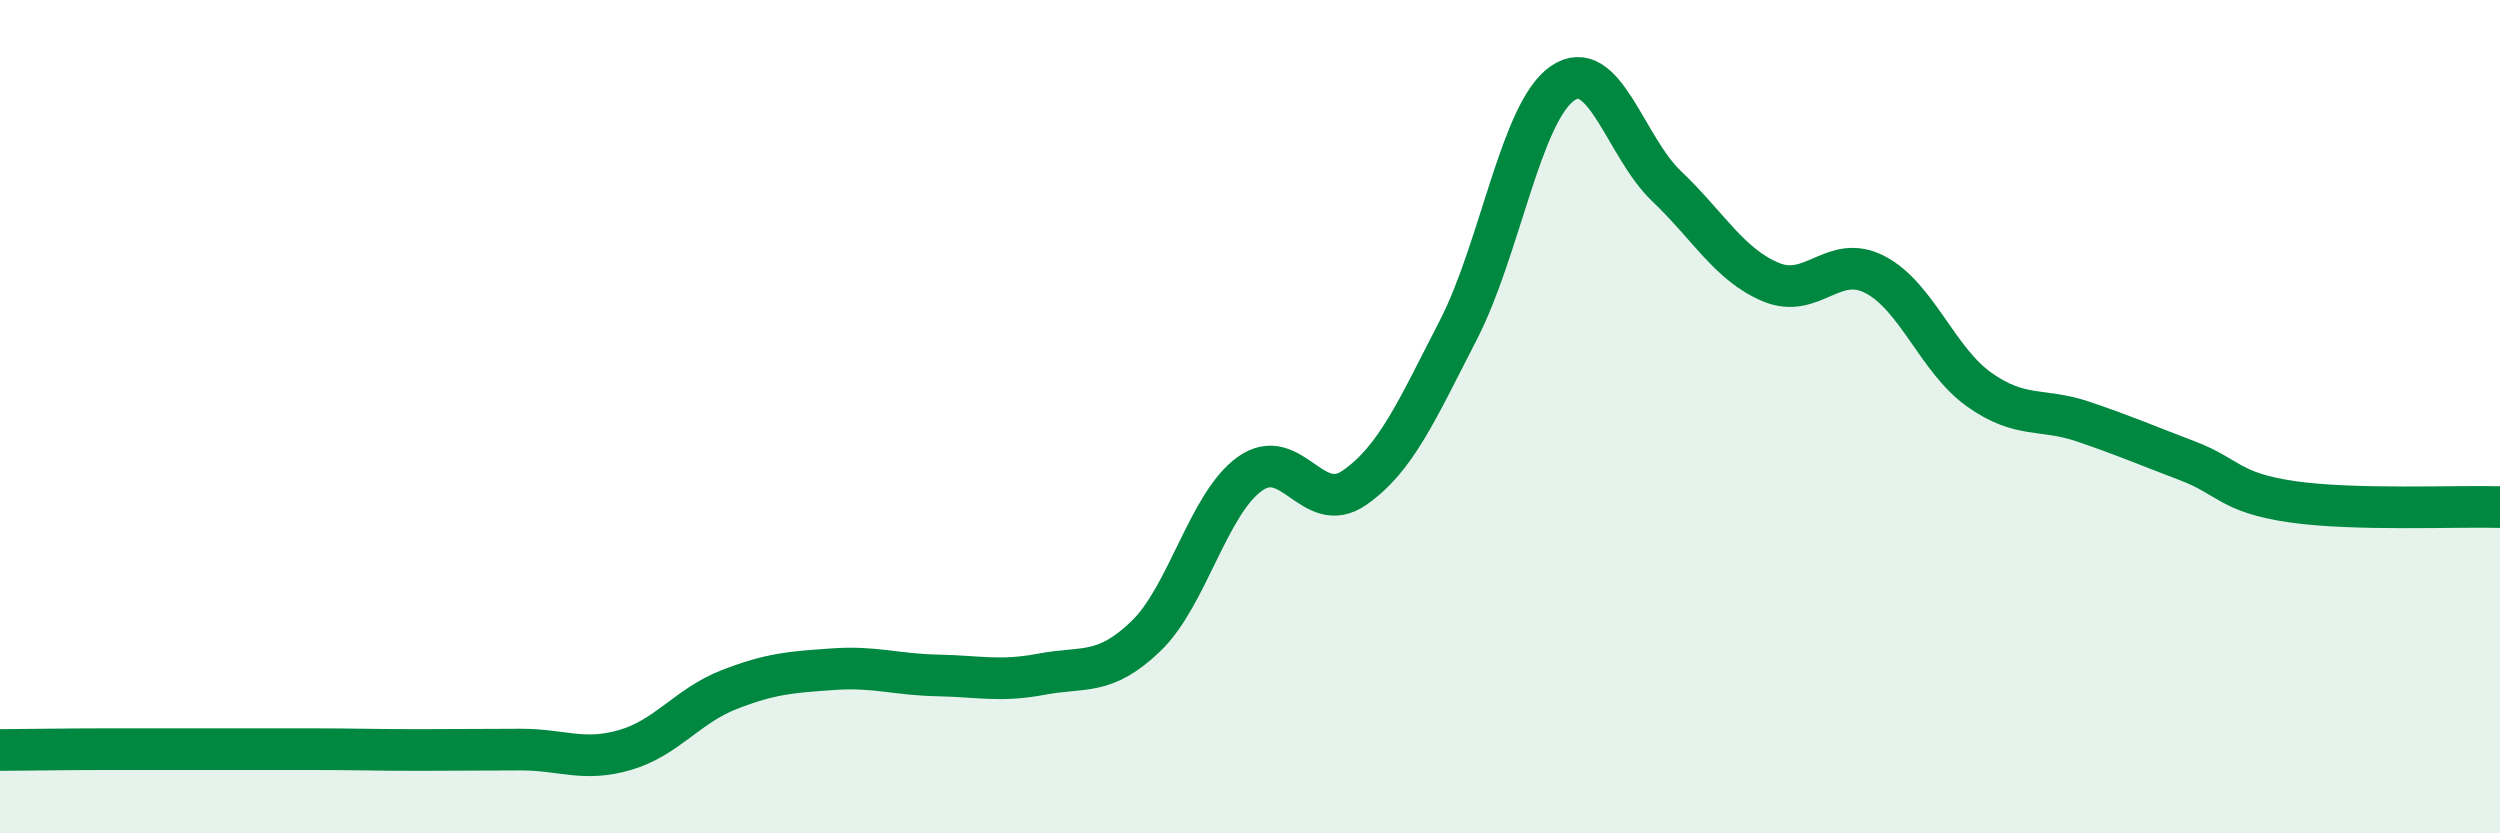 
    <svg width="60" height="20" viewBox="0 0 60 20" xmlns="http://www.w3.org/2000/svg">
      <path
        d="M 0,18 C 0.5,18 1.5,17.98 2.5,17.98 C 3.5,17.98 4,17.98 5,17.98 C 6,17.98 6.5,17.98 7.5,17.98 C 8.5,17.98 9,18 10,18 C 11,18 11.5,17.99 12.5,17.99 C 13.5,17.99 14,18.29 15,18 C 16,17.71 16.5,16.94 17.5,16.55 C 18.5,16.16 19,16.13 20,16.06 C 21,15.99 21.5,16.19 22.5,16.21 C 23.5,16.23 24,16.37 25,16.18 C 26,15.99 26.5,16.23 27.5,15.27 C 28.5,14.31 29,12.08 30,11.37 C 31,10.66 31.5,12.4 32.5,11.71 C 33.5,11.02 34,9.86 35,7.92 C 36,5.98 36.5,2.69 37.5,2 C 38.5,1.31 39,3.52 40,4.47 C 41,5.42 41.5,6.35 42.5,6.77 C 43.5,7.19 44,6.07 45,6.59 C 46,7.11 46.5,8.64 47.5,9.35 C 48.5,10.06 49,9.78 50,10.12 C 51,10.46 51.5,10.68 52.5,11.06 C 53.5,11.44 53.5,11.82 55,12.04 C 56.5,12.26 59,12.14 60,12.17L60 20L0 20Z"
        fill="#008740"
        opacity="0.1"
        stroke-linecap="round"
        stroke-linejoin="round"
      />
      <path
        d="M 0,18 C 0.5,18 1.5,17.98 2.5,17.98 C 3.5,17.98 4,17.98 5,17.98 C 6,17.98 6.5,17.98 7.5,17.98 C 8.5,17.98 9,18 10,18 C 11,18 11.5,17.99 12.5,17.99 C 13.5,17.99 14,18.29 15,18 C 16,17.71 16.5,16.94 17.5,16.55 C 18.5,16.16 19,16.13 20,16.06 C 21,15.99 21.5,16.19 22.5,16.21 C 23.5,16.23 24,16.37 25,16.18 C 26,15.99 26.5,16.23 27.5,15.27 C 28.5,14.31 29,12.08 30,11.37 C 31,10.66 31.5,12.4 32.5,11.71 C 33.5,11.02 34,9.86 35,7.92 C 36,5.98 36.5,2.69 37.5,2 C 38.5,1.31 39,3.52 40,4.47 C 41,5.42 41.5,6.35 42.5,6.77 C 43.5,7.19 44,6.07 45,6.59 C 46,7.11 46.5,8.64 47.5,9.35 C 48.5,10.06 49,9.78 50,10.12 C 51,10.46 51.5,10.68 52.5,11.06 C 53.5,11.44 53.5,11.82 55,12.04 C 56.5,12.26 59,12.14 60,12.17"
        stroke="#008740"
        stroke-width="1"
        fill="none"
        stroke-linecap="round"
        stroke-linejoin="round"
      />
    </svg>
  